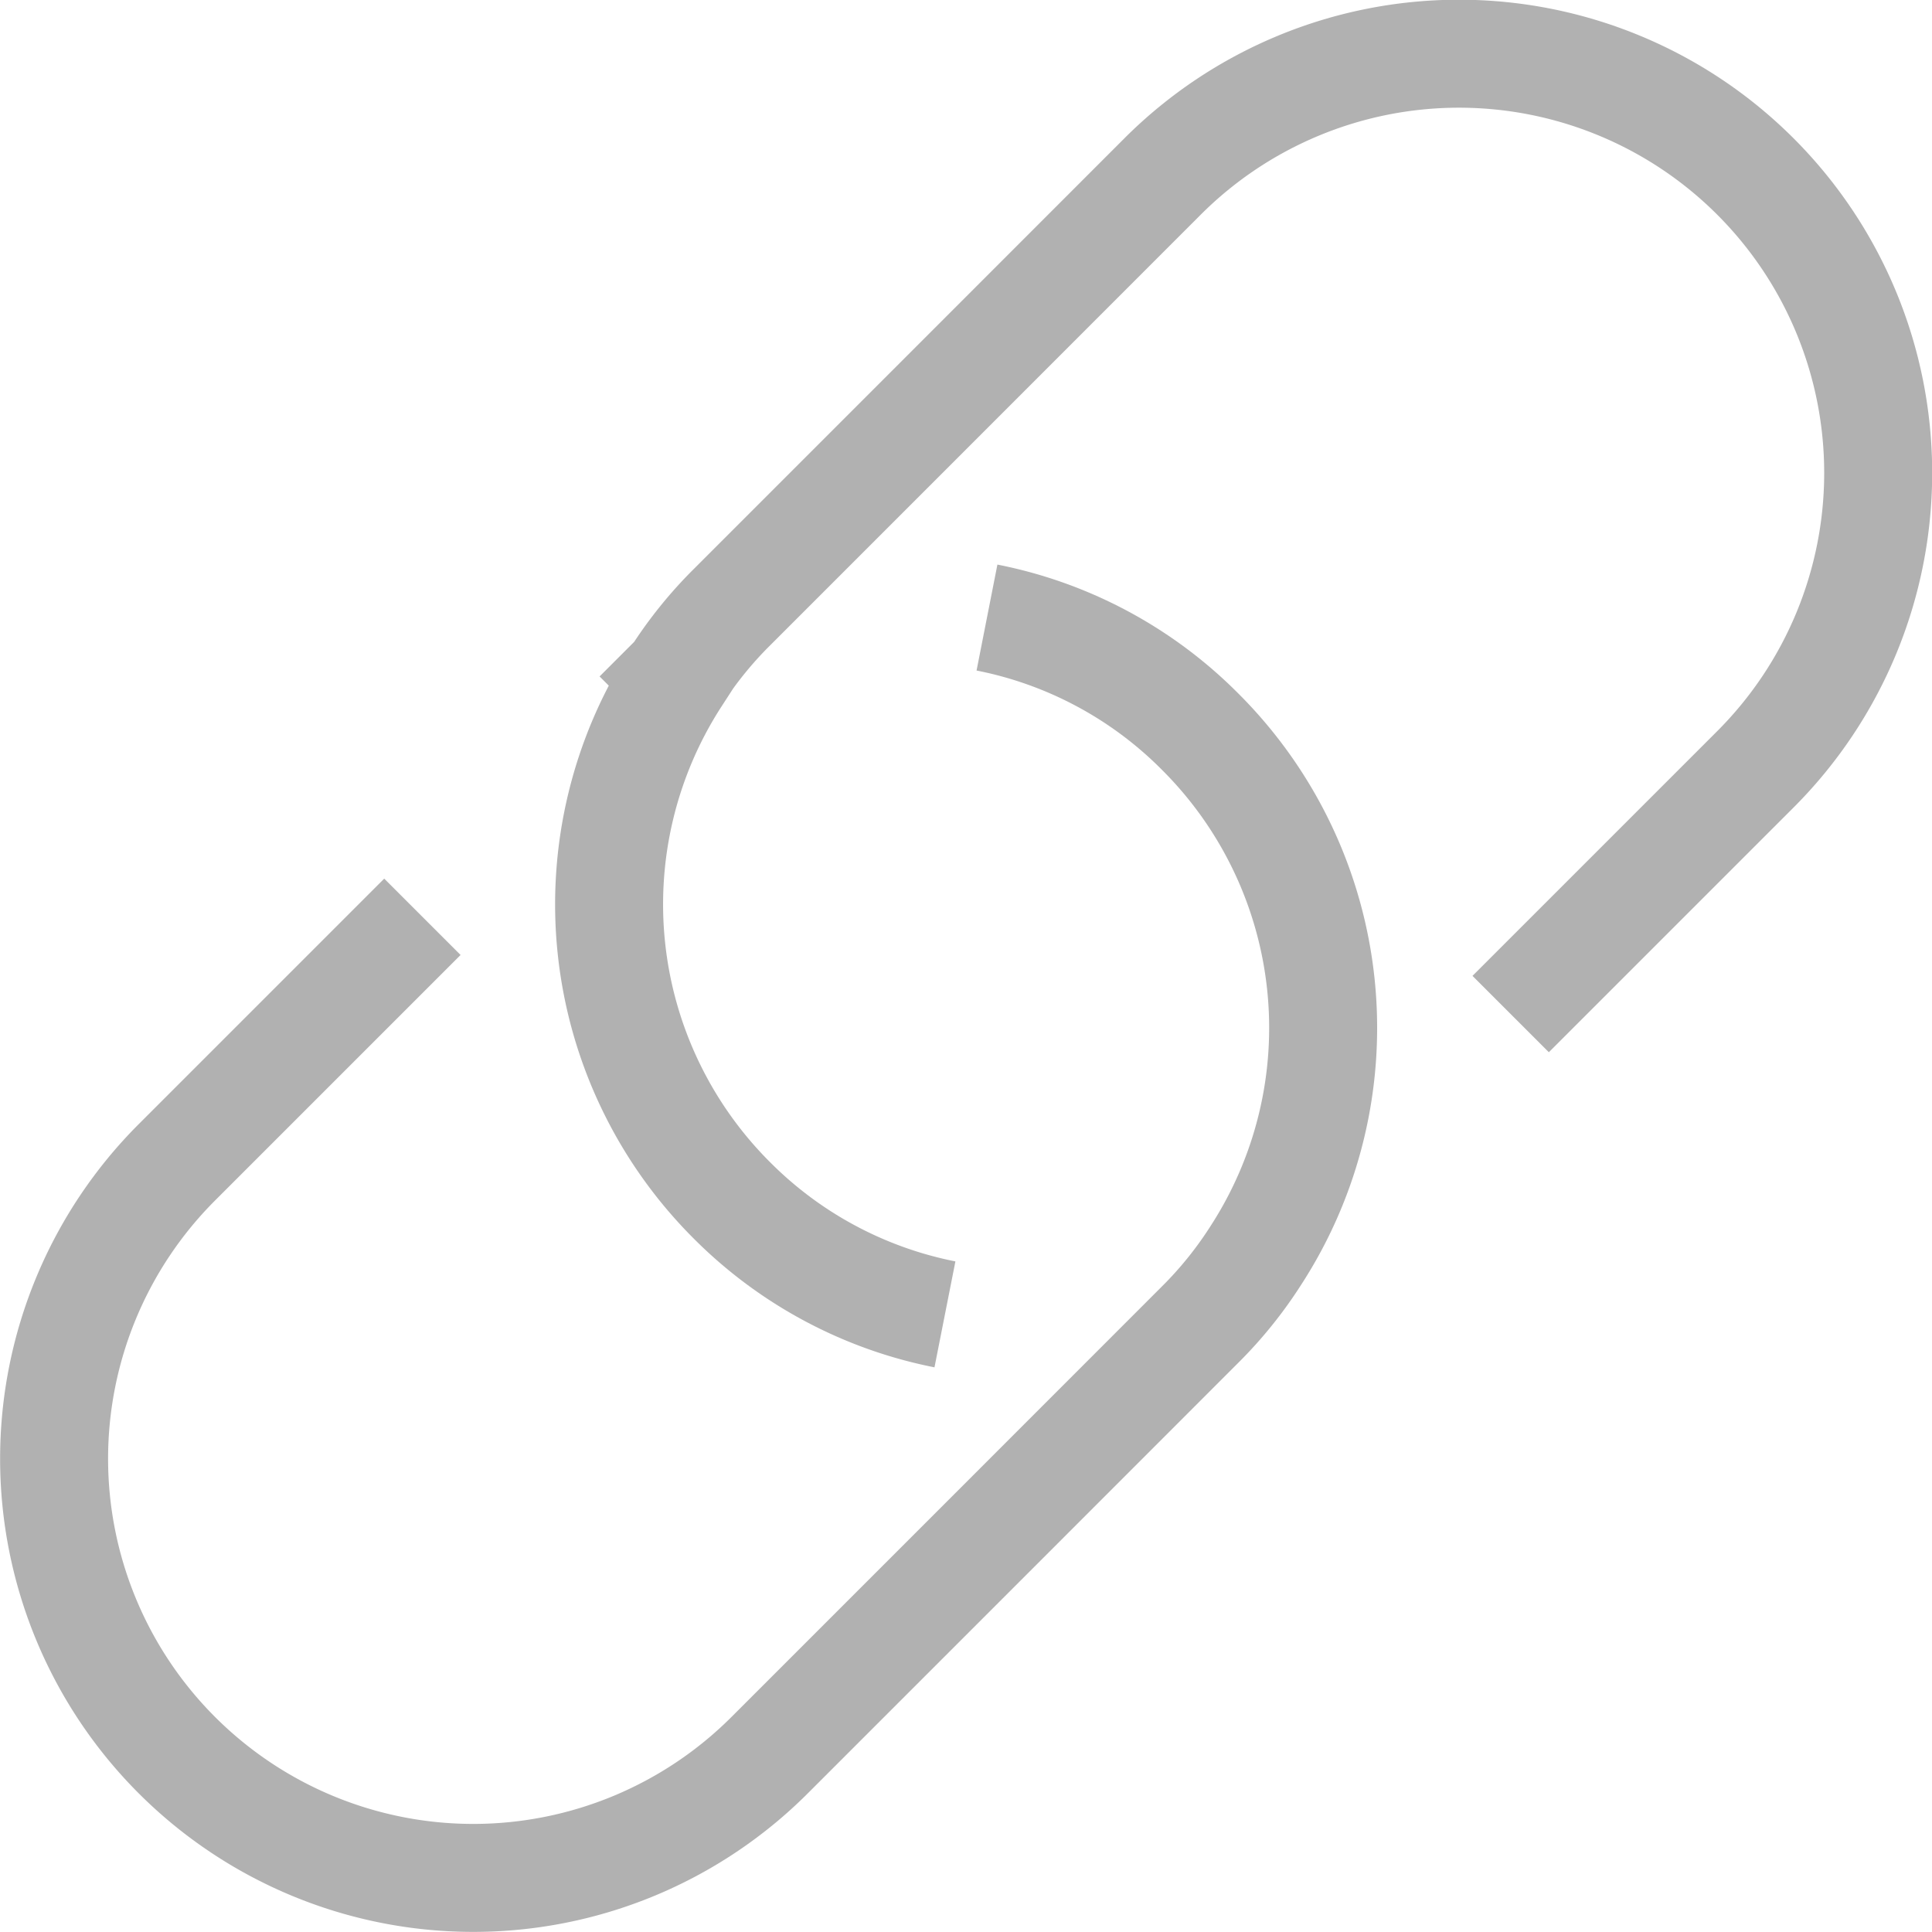 <svg xmlns="http://www.w3.org/2000/svg" width="26.839" height="26.839" viewBox="0 0 26.839 26.839"><g transform="translate(-288.865 -427.175)"><path d="M301.992,445.434a5.749,5.749,0,0,1-2.962-1.586,5.81,5.81,0,0,1-.769-7.27l-.006-.006.006-.006a5.616,5.616,0,0,1,.769-.953l2.575-2.575,3.41-3.411a5.823,5.823,0,0,1,8.236,8.235l-3.4,3.4" fill="none" stroke="#b1b1b1" stroke-miterlimit="10" stroke-width="1.5"/><path d="M302.576,435.754a5.733,5.733,0,0,1,2.962,1.586,5.81,5.81,0,0,1,.768,7.283,5.6,5.6,0,0,1-.768.952l-2.581,2.582-3.4,3.4a5.823,5.823,0,0,1-8.235-8.235l3.411-3.411" fill="none" stroke="#b1b1b1" stroke-miterlimit="10" stroke-width="1.5"/></g></svg>